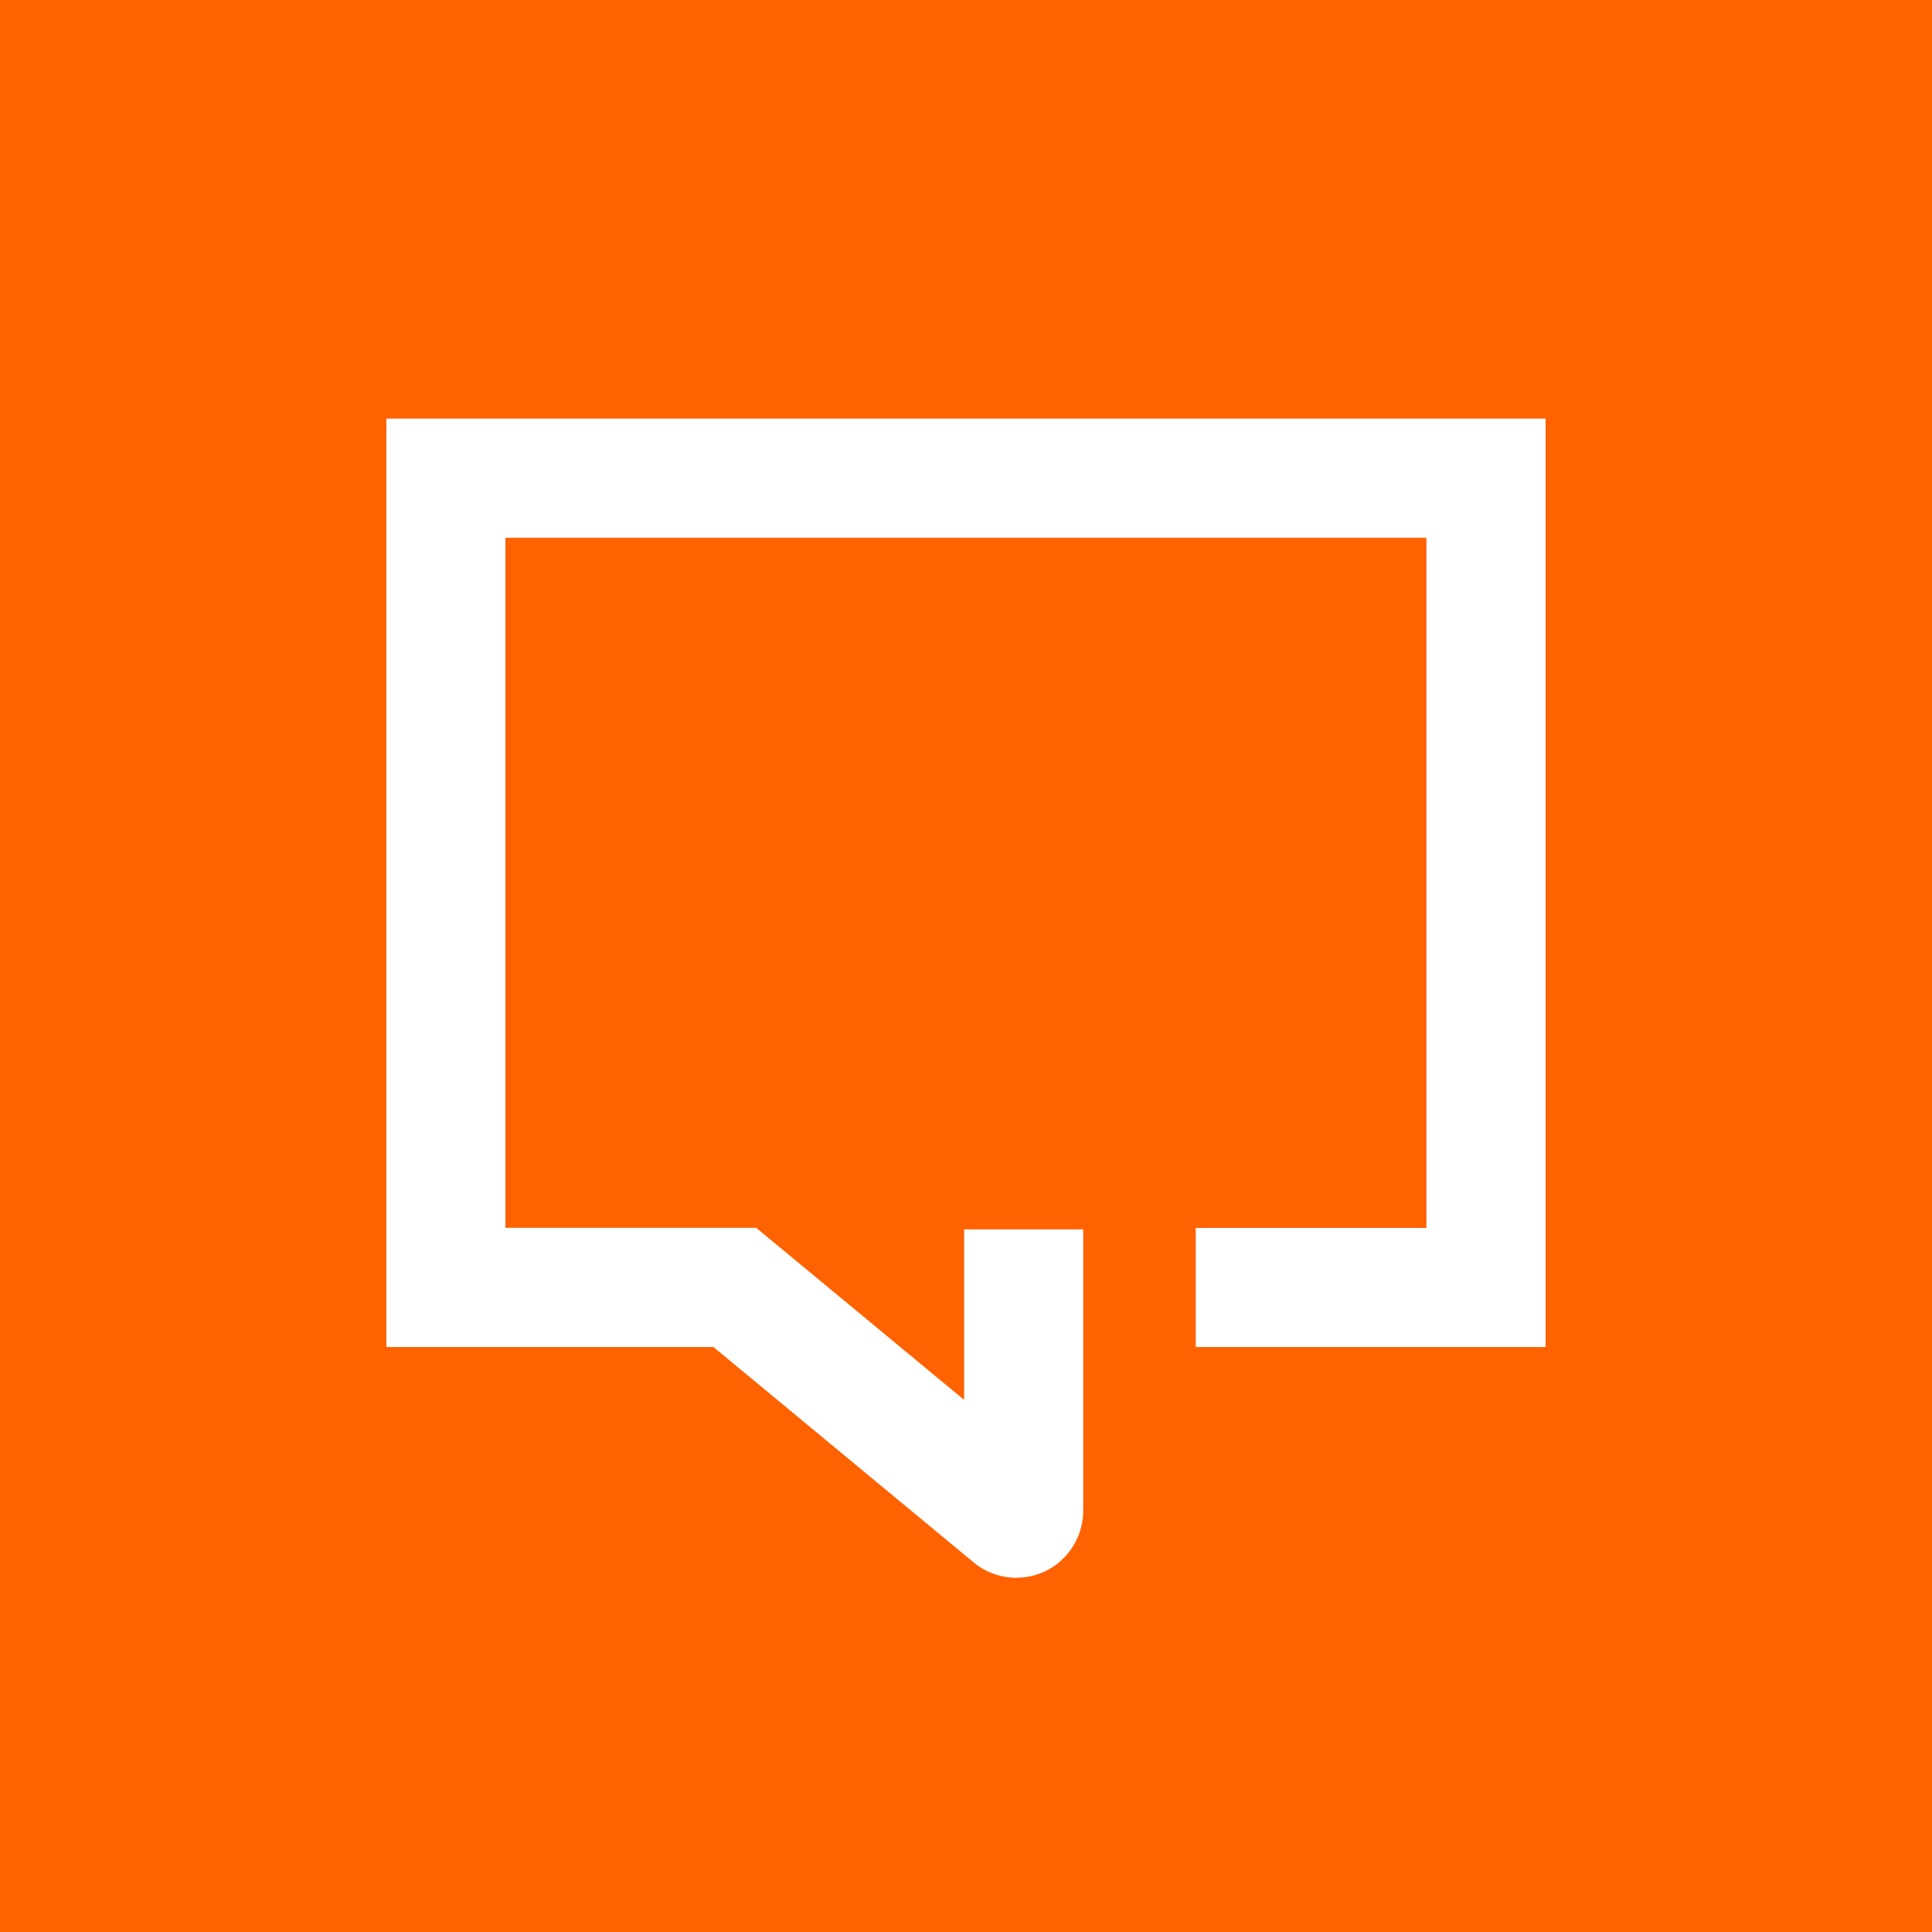 <svg width="60" height="60" viewBox="0 0 60 60" fill="none" xmlns="http://www.w3.org/2000/svg">
<rect width="60" height="60" fill="#FF6201"/>
<path d="M31.569 49C31.101 49 30.638 48.844 30.262 48.542L30.243 48.526L22.156 41.833H12V13H48V41.833H37.135V38.134H44.299V16.7H15.696V38.131H23.484L29.942 43.474V38.179H33.64V46.92C33.64 47.717 33.177 48.452 32.46 48.796C32.177 48.931 31.87 48.997 31.566 48.997" fill="white"/>
</svg>
